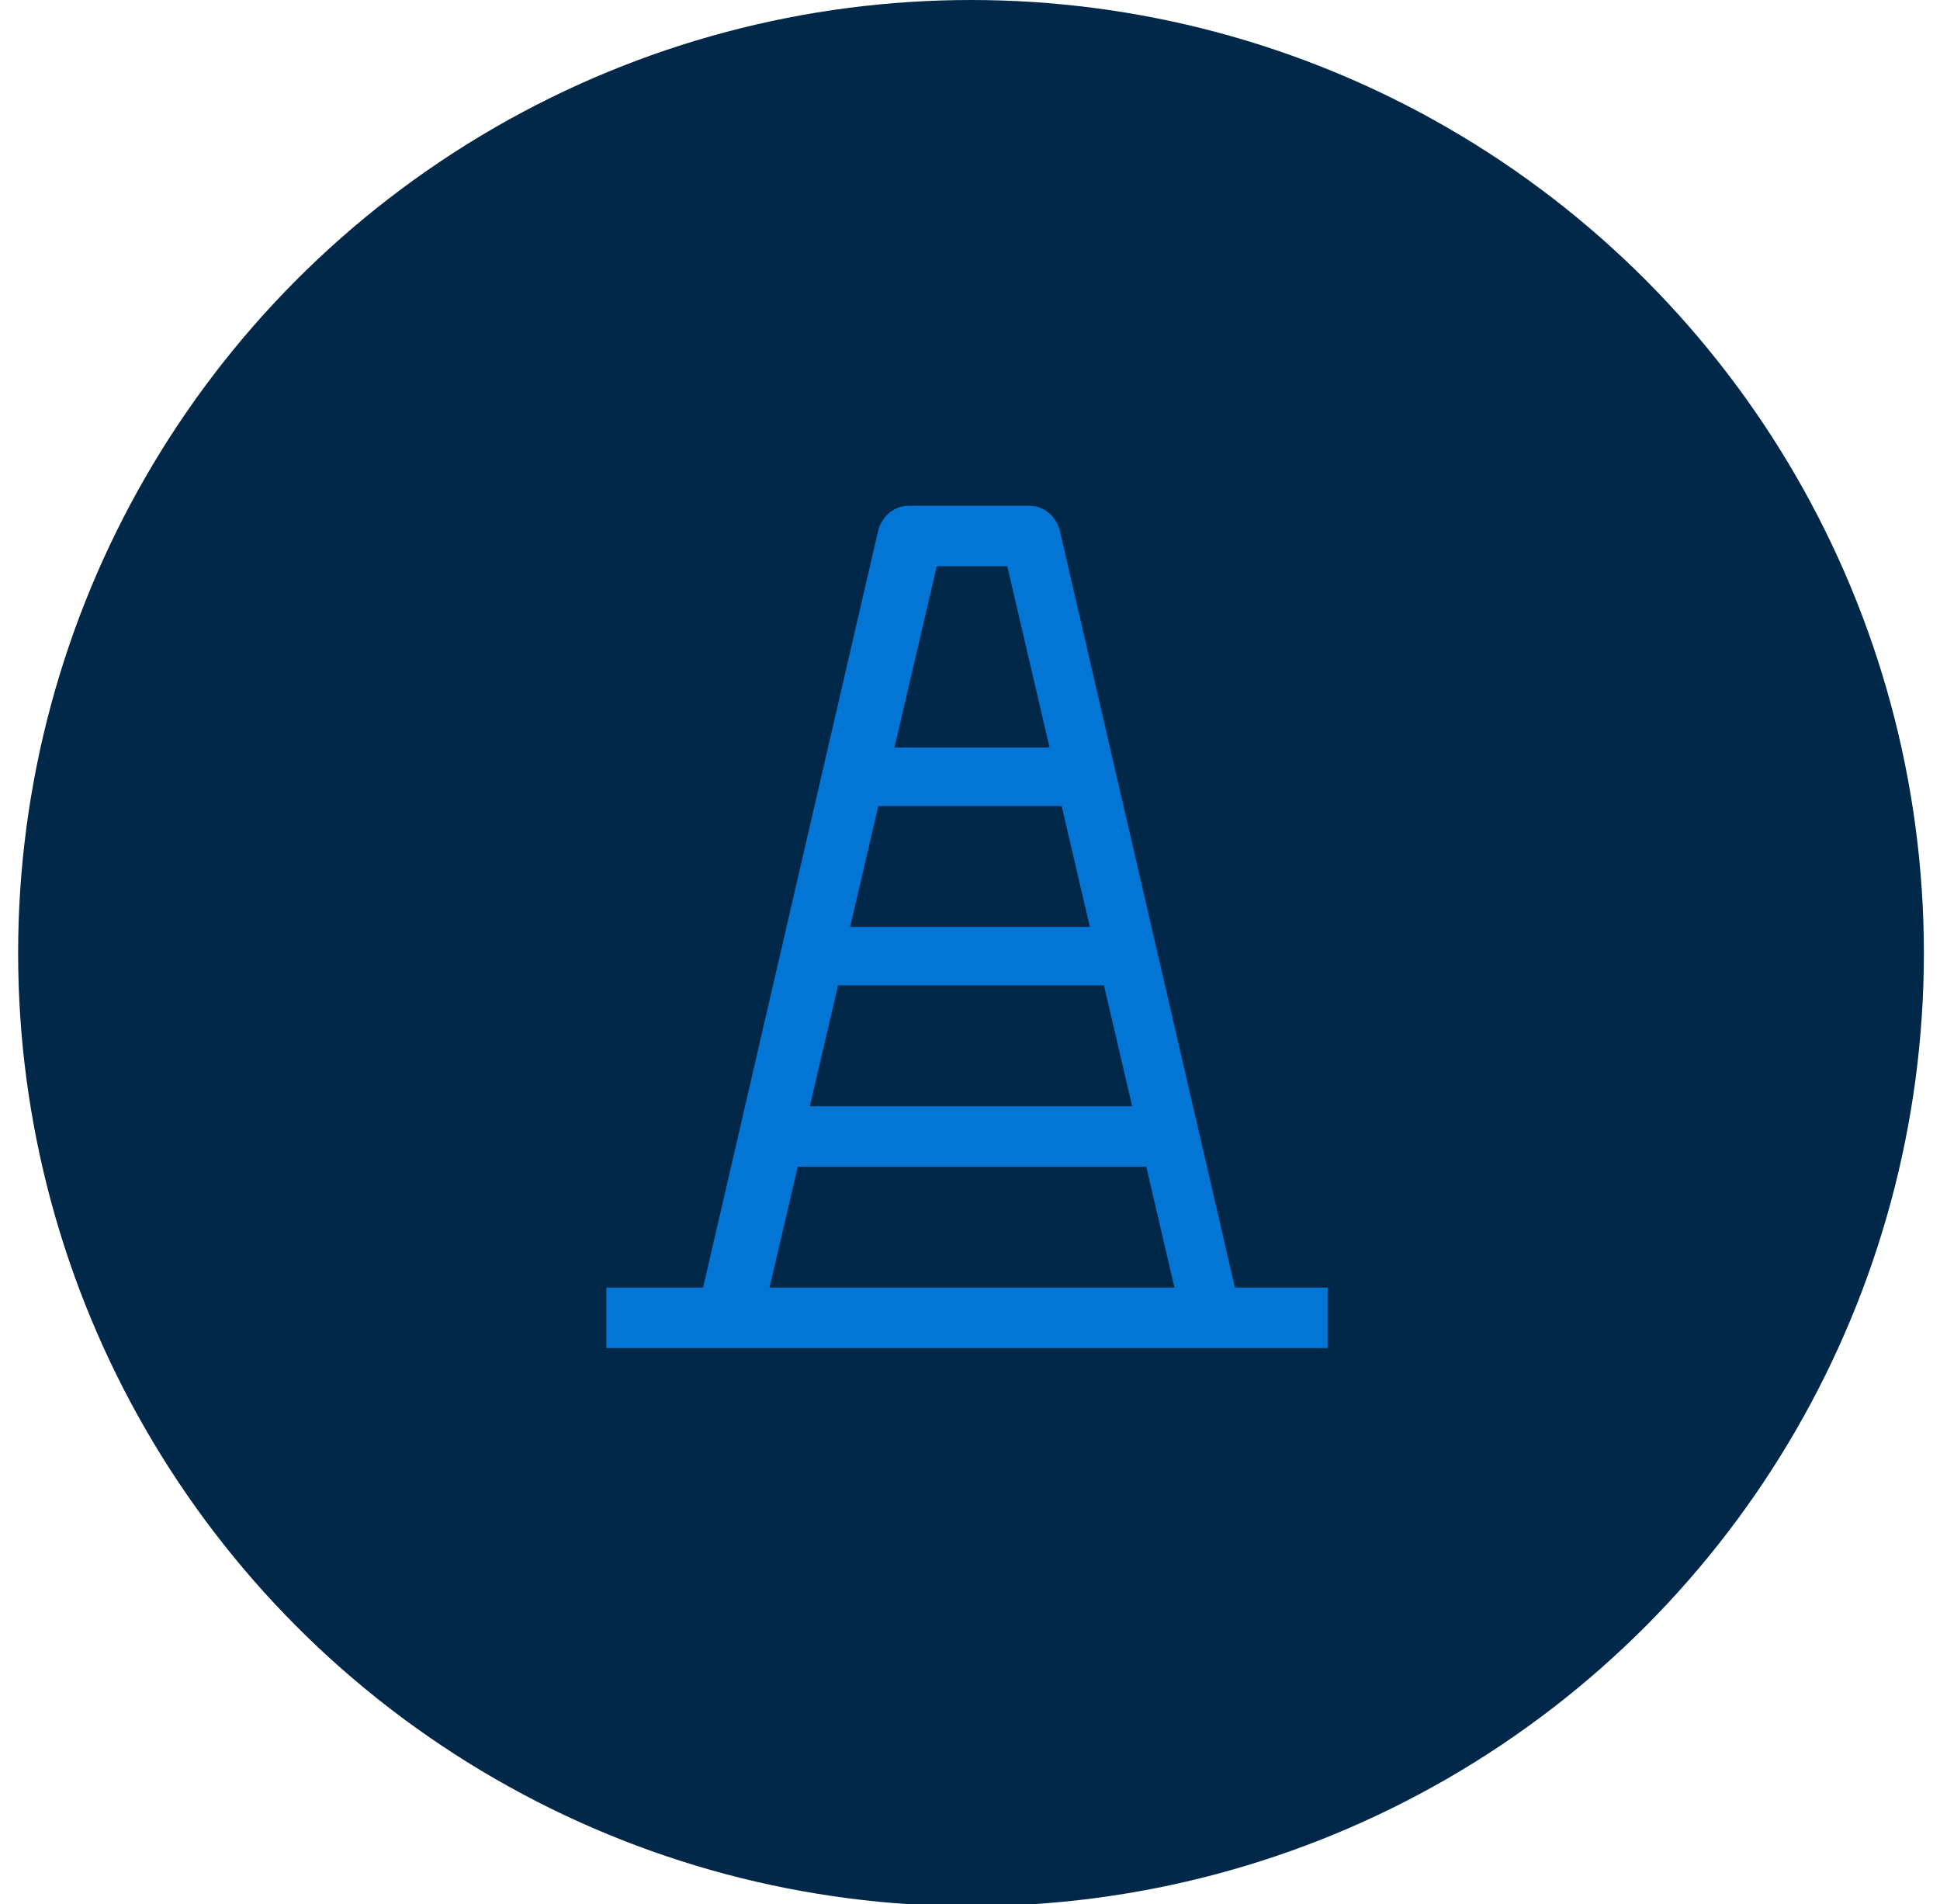 <?xml version="1.0" encoding="UTF-8"?>
<svg id="Layer_1" xmlns="http://www.w3.org/2000/svg" version="1.1" viewBox="0 0 96.3 94.5">
  <!-- Generator: Adobe Illustrator 29.5.1, SVG Export Plug-In . SVG Version: 2.1.0 Build 141)  -->
  <defs>
    <style>
      .st0 {
        fill: #012848;
      }

      .st1 {
        fill: #0376d5;
      }
    </style>
  </defs>
  <circle class="st0" cx="48.2" cy="47.3" r="47.3"/>
  <path class="st1" d="M55.8,43.8h0s0,0,0,0c0,0,0,0,0,0Z"/>
  <path class="st1" d="M61.3,63.9l-8.7-37.6c-.2-.7-.8-1.2-1.5-1.2h-6c-.7,0-1.3.5-1.5,1.2l-8.7,37.6h-4.8v3h35.8v-3h-4.8ZM54.1,46h-11.9l1.4-6h9.1l1.4,6ZM54.8,48.9l1.4,6h-16l1.4-6h13.2ZM46.4,28.1h3.6l2.1,9h-7.7l2.1-9ZM39.5,57.9h17.4l1.4,6h-20.1l1.4-6Z"/>
</svg>
